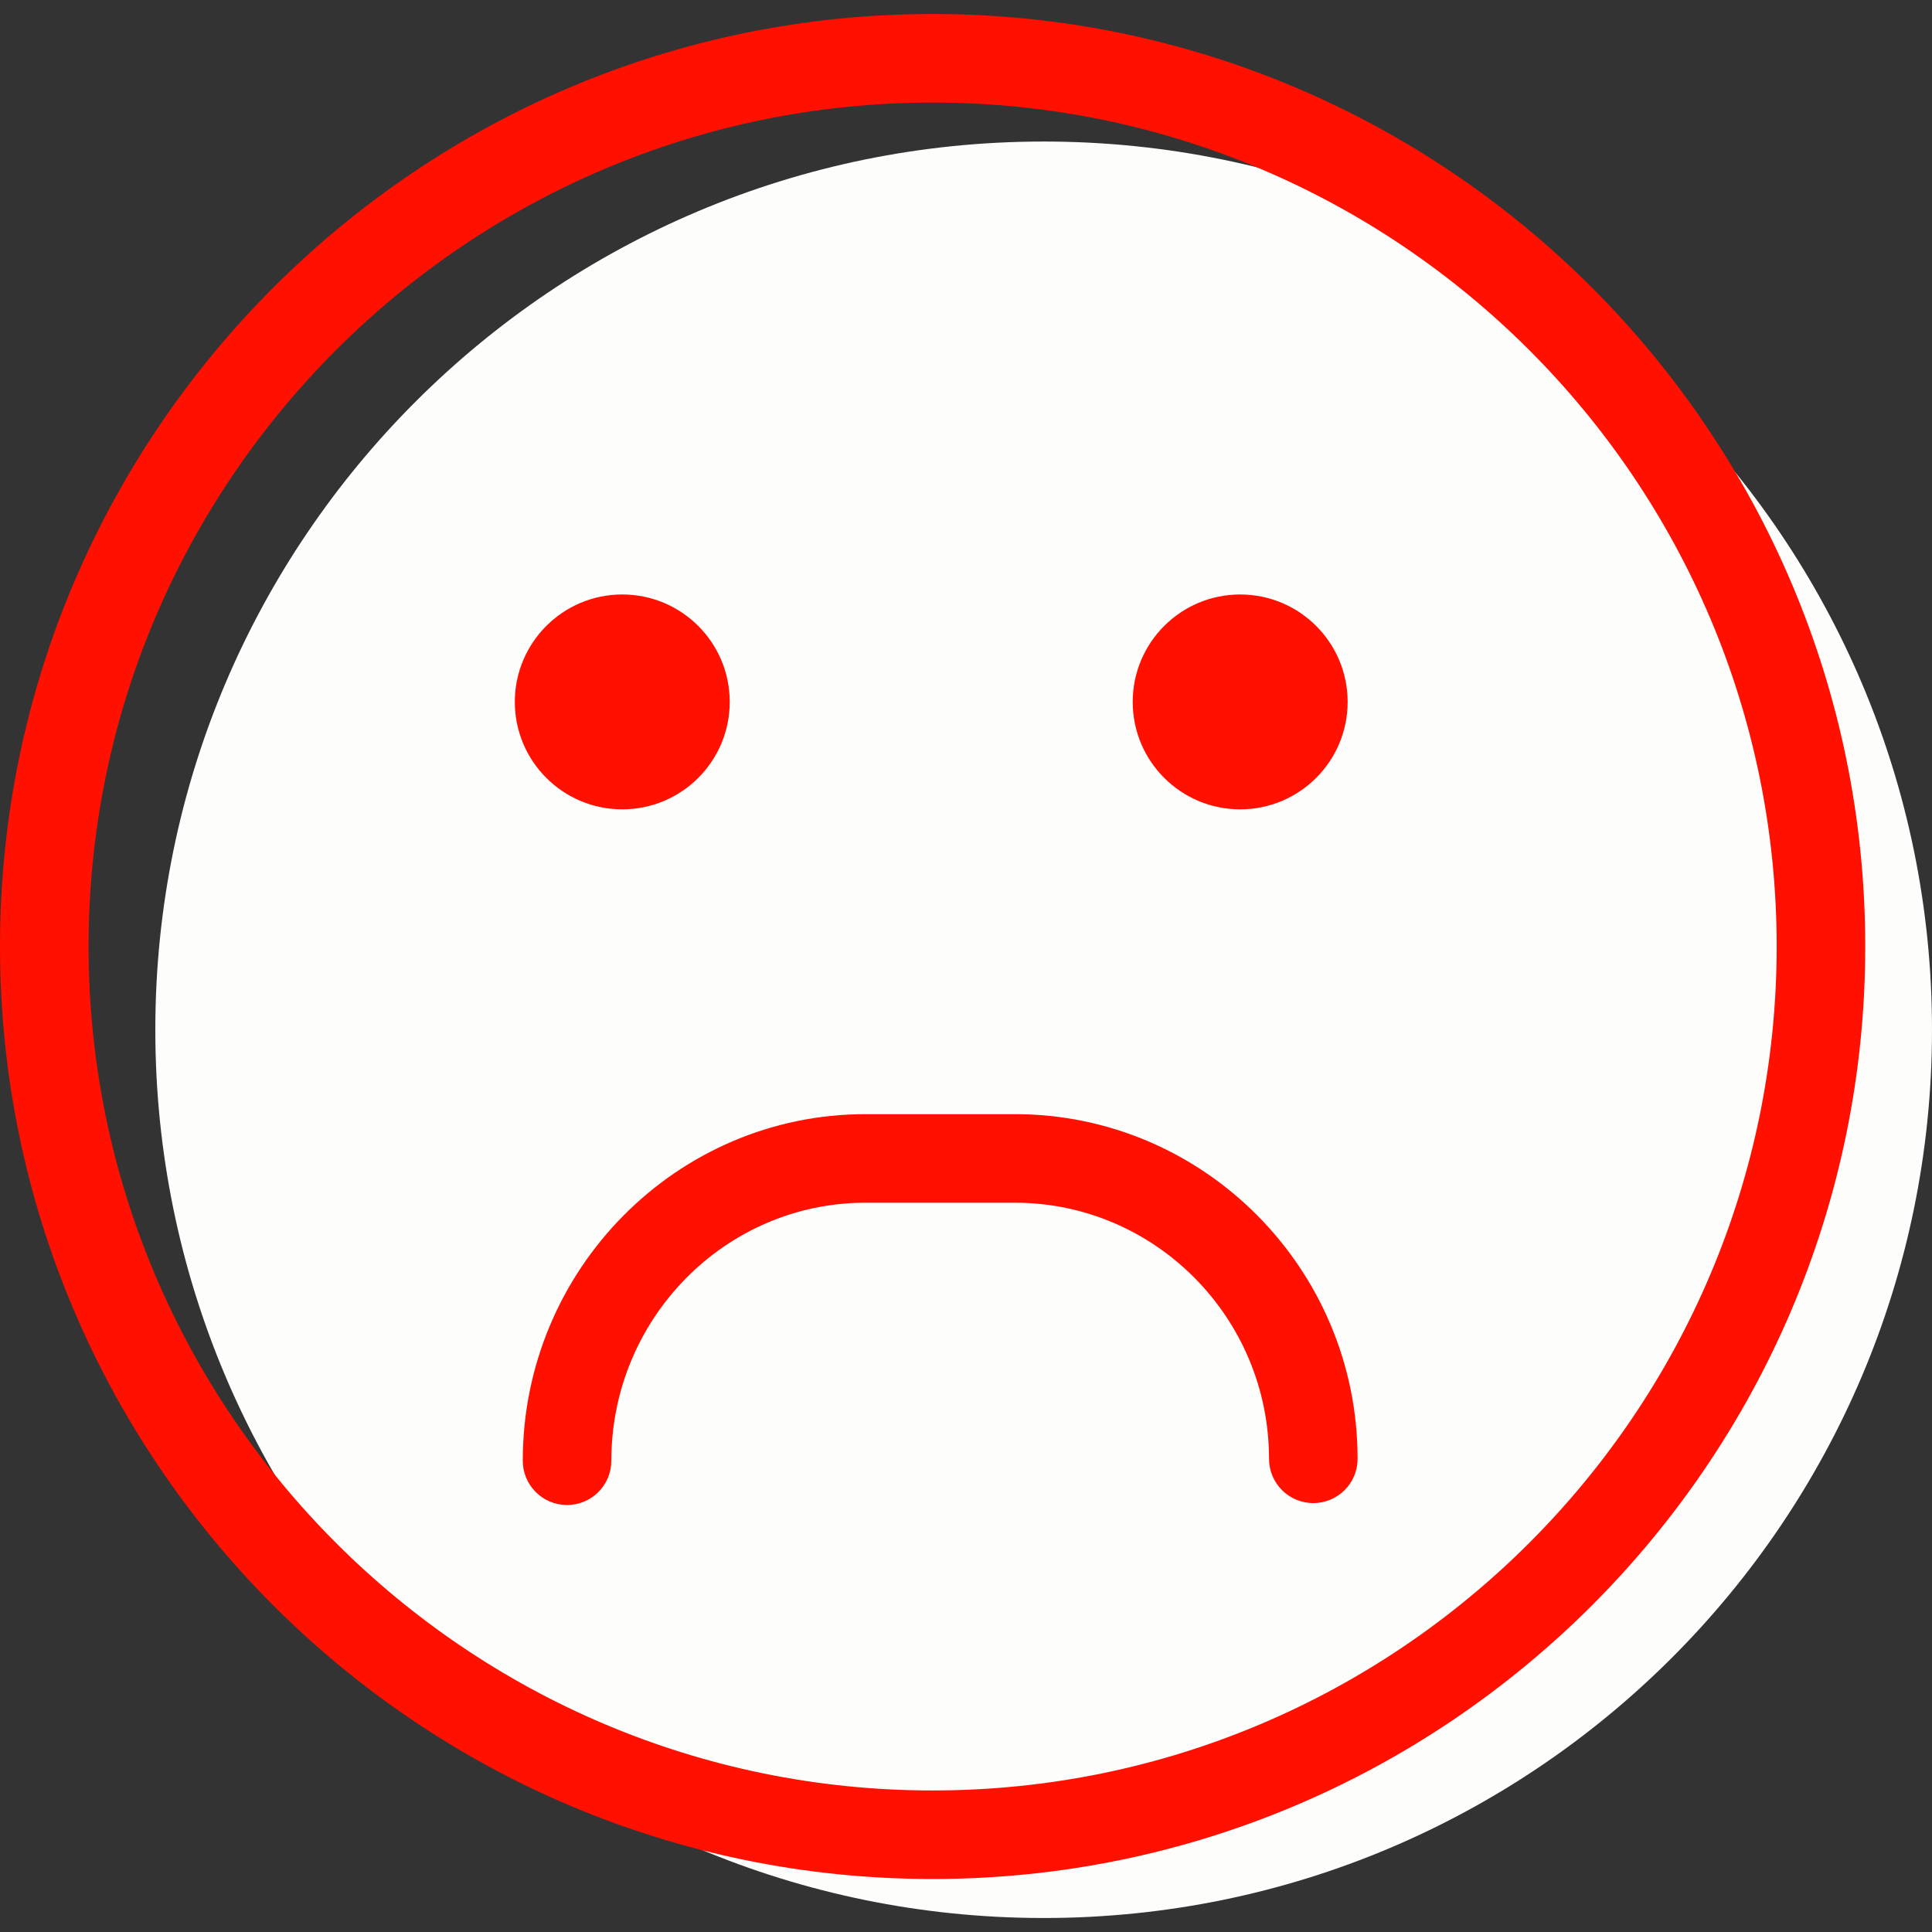 <?xml version="1.0"?>
<svg xmlns="http://www.w3.org/2000/svg" xmlns:xlink="http://www.w3.org/1999/xlink" version="1.1" id="Capa_1" x="0px" y="0px" viewBox="0 0 65.44 65.44" style="enable-background:new 0 0 65.44 65.44;" xml:space="preserve" width="512px" height="512px" class=""><rect x="0" y="0" width="65.44" height="65.44" fill="#333333" stroke="none"/><g><g>
	<g id="group-3svg">
		<path id="path-1_21_" style="fill:#FDFDFC" d="M65.44,34.88c0,16.616-13.472,30.086-30.089,30.086    c-16.618,0-30.09-13.47-30.09-30.086S18.733,4.794,35.351,4.794C51.968,4.794,65.44,18.264,65.44,34.88z" data-original="#EDC951" class="" data-old_color="#FCFBF8"/>
		<path id="path-2_21_" d="M45.647,23.775c0,2.01-1.63,3.639-3.64,3.639c-2.01,0-3.64-1.629-3.64-3.639s1.63-3.639,3.64-3.639    C44.017,20.136,45.647,21.765,45.647,23.775z" data-original="#000000" class="active-path" style="fill:#FF1000" data-old_color="#FF1100"/>
		<path id="path-3_21_" d="M24.717,23.775c0,2.01-1.629,3.639-3.639,3.639c-2.011,0-3.64-1.629-3.64-3.639s1.629-3.639,3.64-3.639    C23.088,20.136,24.717,21.765,24.717,23.775z" data-original="#000000" class="active-path" style="fill:#FF1000" data-old_color="#FF1100"/>
		<path id="path-4_21_" d="M19.207,50.977c-0.829,0-1.5-0.672-1.5-1.5c0-6.473,5.209-11.739,11.611-11.739h5.055    c6.403,0,11.611,5.237,11.611,11.674c0,0.829-0.671,1.5-1.5,1.5c-0.829,0-1.5-0.671-1.5-1.5c0-4.783-3.863-8.674-8.611-8.674    h-5.055c-4.748,0-8.611,3.92-8.611,8.739C20.707,50.305,20.036,50.977,19.207,50.977z" data-original="#000000" class="active-path" style="fill:#FF1000" data-old_color="#FF1100"/>
		<path id="path-5_21_" d="M31.589,63.645C14.171,63.645,0,49.476,0,32.059C0,14.643,14.171,0.474,31.589,0.474    c17.419,0,31.59,14.169,31.59,31.585C63.179,49.476,49.008,63.645,31.589,63.645z M31.589,3.474C15.825,3.474,3,16.297,3,32.059    c0,15.763,12.825,28.587,28.589,28.587c15.765,0,28.59-12.824,28.59-28.587C60.179,16.297,47.354,3.474,31.589,3.474z" data-original="#000000" class="active-path" style="fill:#FF1000" data-old_color="#FF1100"/>
	</g>
</g></g> </svg>
